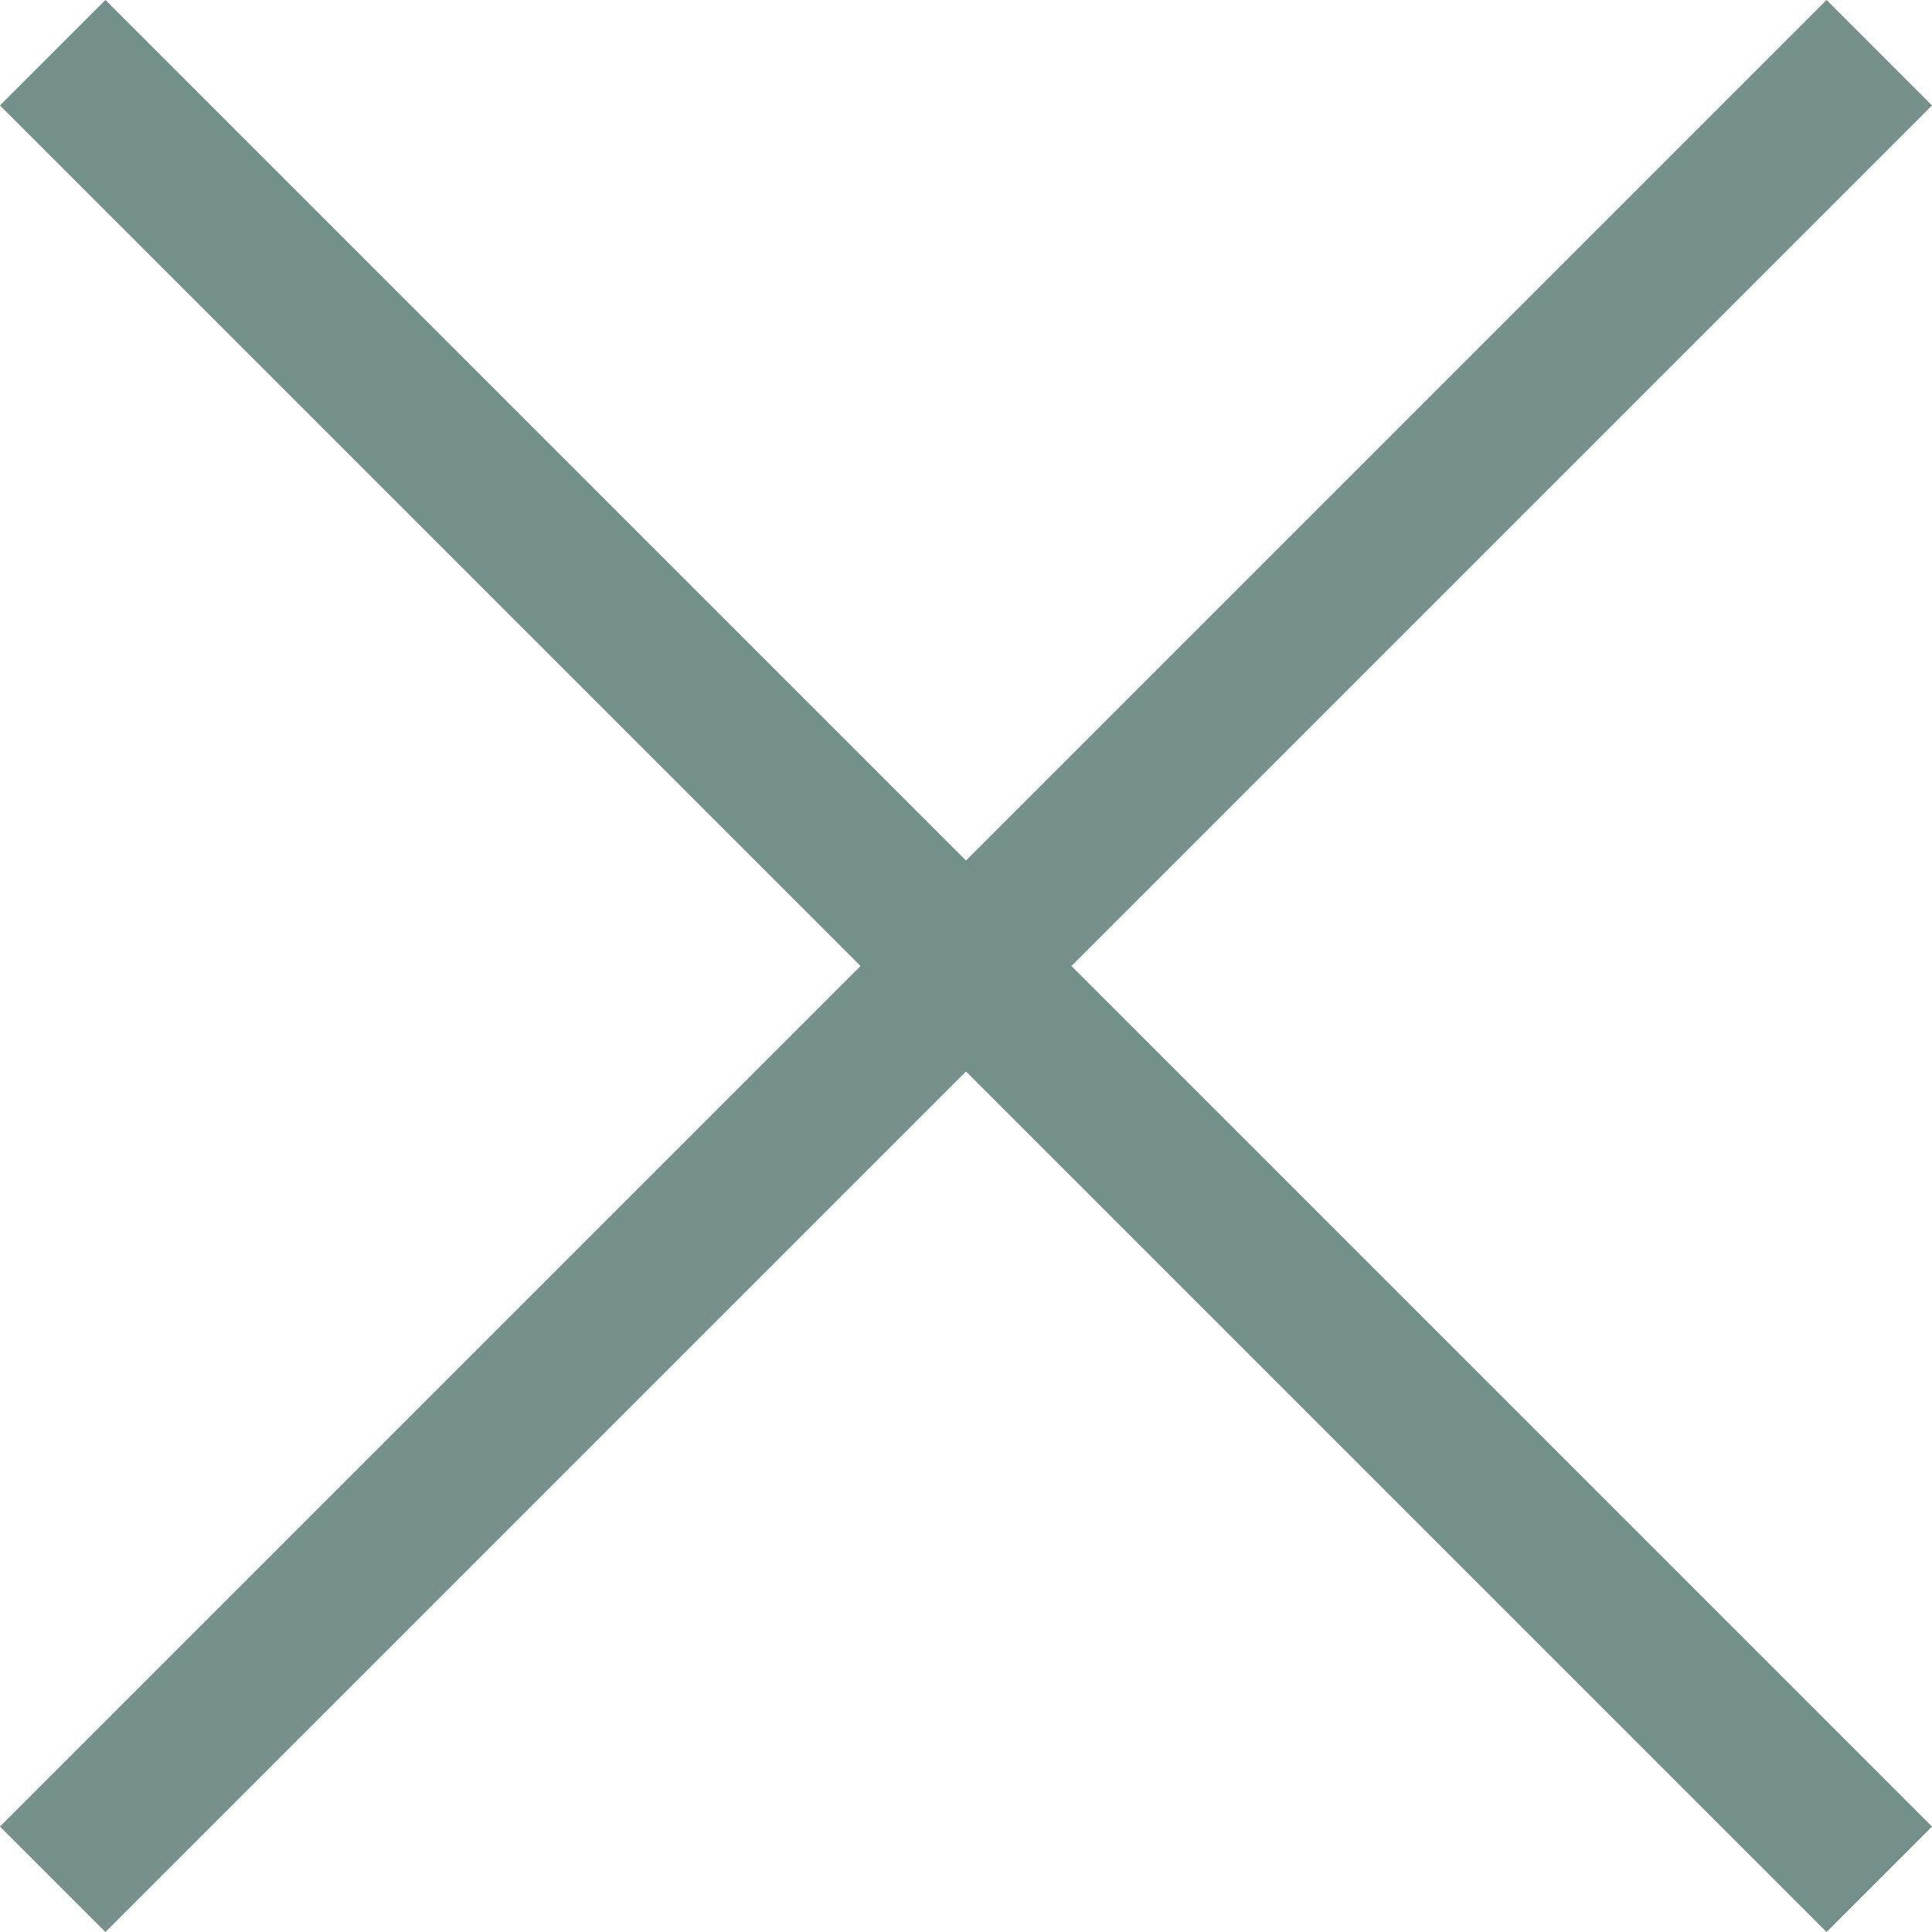 <svg xmlns="http://www.w3.org/2000/svg" width="25.914" height="25.914" viewBox="0 0 25.914 25.914">
  <g transform="translate(-1074.793 -1335.793)">
    <line x1="24.5" y1="24.5" transform="translate(1075.5 1336.5)" fill="none" stroke="#758f8b" stroke-width="2"/>
    <line x1="24.5" y2="24.5" transform="translate(1075.5 1336.5)" fill="none" stroke="#758f8b" stroke-width="2"/>
  </g>
</svg>

